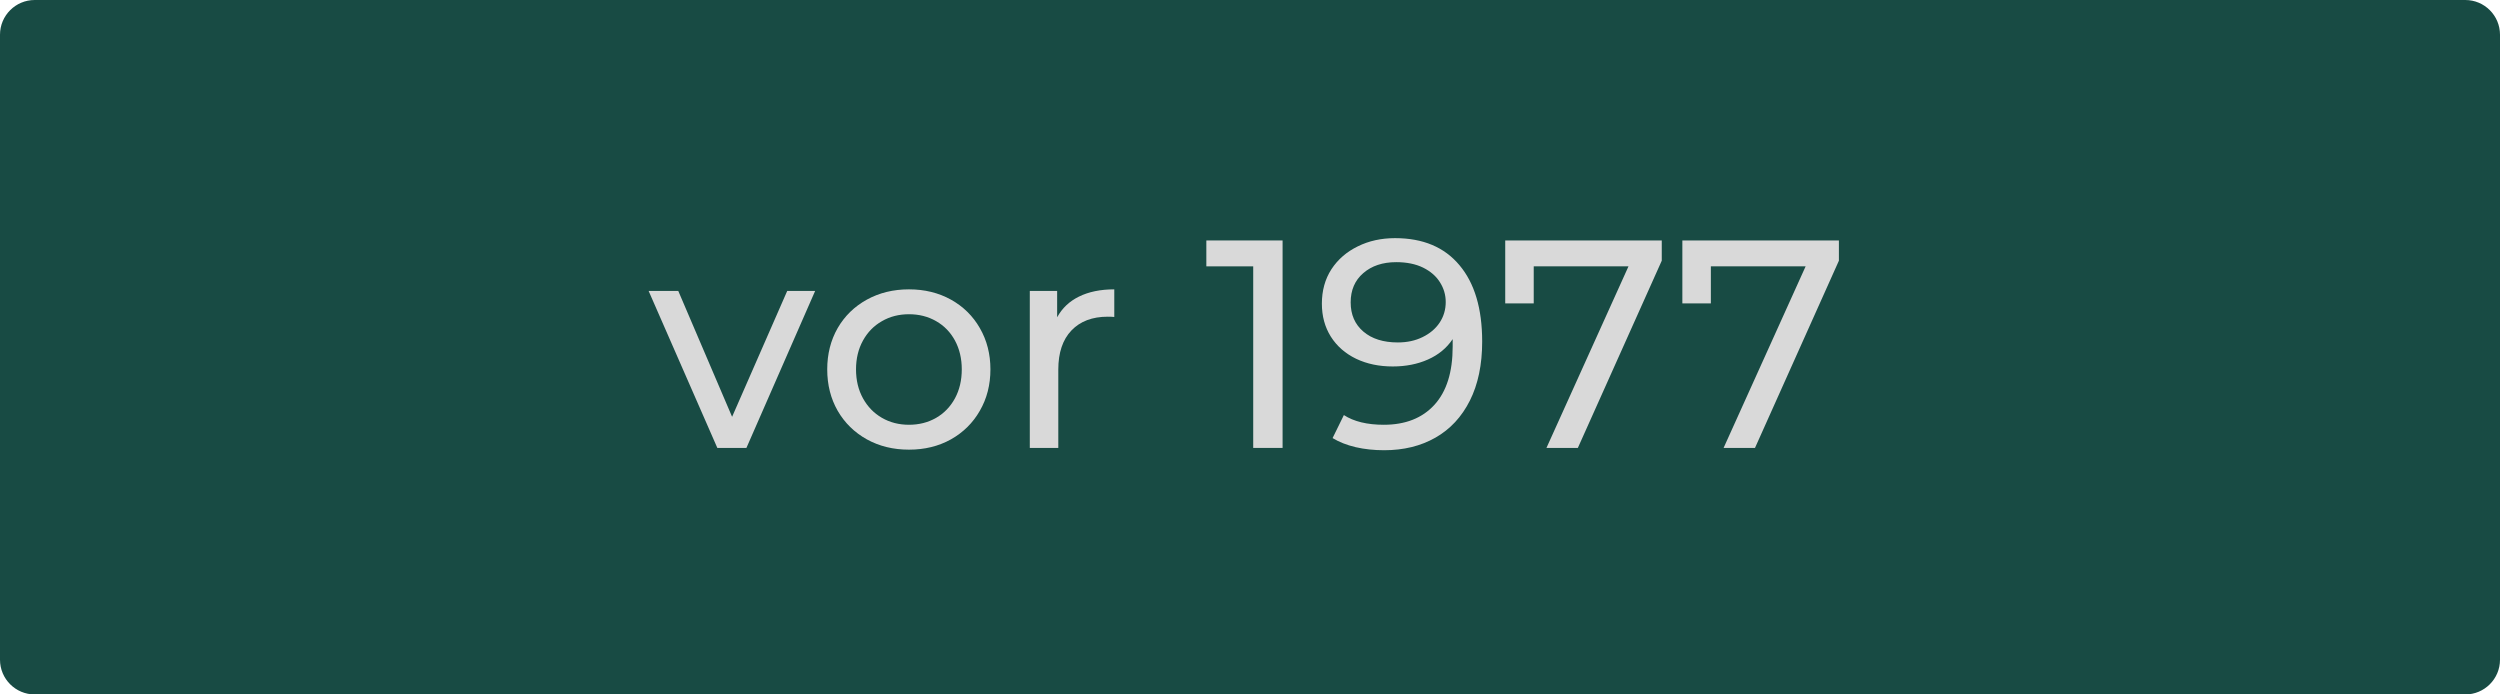 <svg xmlns="http://www.w3.org/2000/svg" xmlns:xlink="http://www.w3.org/1999/xlink" width="360" zoomAndPan="magnify" viewBox="0 0 270 75" height="100" preserveAspectRatio="xMidYMid meet" version="1.0"><defs><g/><clipPath id="0ab02d1c7a"><path d="M 3.75 0 L 266.25 0 C 268.32 0 270 1.68 270 3.75 L 270 71.25 C 270 73.32 268.32 75 266.25 75 L 3.75 75 C 1.68 75 0 73.32 0 71.25 L 0 3.75 C 0 1.68 1.68 0 3.75 0 Z M 3.75 0 " clip-rule="nonzero"/></clipPath></defs><g clip-path="url(#0ab02d1c7a)"><rect x="-27" width="324" fill="#184b44" y="-7.5" height="90" fill-opacity="1"/></g><g fill="#d9d9d9" fill-opacity="1"><g transform="translate(70.113, 48.375)"><g><path d="M 17.922 -16.953 L 10.5 0 L 7.359 0 L -0.062 -16.953 L 3.141 -16.953 L 8.953 -3.359 L 14.906 -16.953 Z M 17.922 -16.953 "/></g></g></g><g fill="#d9d9d9" fill-opacity="1"><g transform="translate(87.997, 48.375)"><g><path d="M 10.172 0.188 C 8.484 0.188 6.969 -0.18 5.625 -0.922 C 4.281 -1.672 3.227 -2.703 2.469 -4.016 C 1.719 -5.328 1.344 -6.816 1.344 -8.484 C 1.344 -10.141 1.719 -11.625 2.469 -12.938 C 3.227 -14.25 4.281 -15.273 5.625 -16.016 C 6.969 -16.754 8.484 -17.125 10.172 -17.125 C 11.859 -17.125 13.367 -16.754 14.703 -16.016 C 16.035 -15.273 17.078 -14.25 17.828 -12.938 C 18.586 -11.625 18.969 -10.141 18.969 -8.484 C 18.969 -6.816 18.586 -5.328 17.828 -4.016 C 17.078 -2.703 16.035 -1.672 14.703 -0.922 C 13.367 -0.18 11.859 0.188 10.172 0.188 Z M 10.172 -2.5 C 11.266 -2.5 12.242 -2.75 13.109 -3.25 C 13.973 -3.75 14.648 -4.453 15.141 -5.359 C 15.629 -6.266 15.875 -7.305 15.875 -8.484 C 15.875 -9.648 15.629 -10.688 15.141 -11.594 C 14.648 -12.5 13.973 -13.195 13.109 -13.688 C 12.242 -14.188 11.266 -14.438 10.172 -14.438 C 9.086 -14.438 8.113 -14.188 7.25 -13.688 C 6.383 -13.195 5.703 -12.5 5.203 -11.594 C 4.703 -10.688 4.453 -9.648 4.453 -8.484 C 4.453 -7.305 4.703 -6.266 5.203 -5.359 C 5.703 -4.453 6.383 -3.75 7.25 -3.25 C 8.113 -2.75 9.086 -2.5 10.172 -2.5 Z M 10.172 -2.5 "/></g></g></g><g fill="#d9d9d9" fill-opacity="1"><g transform="translate(108.312, 48.375)"><g><path d="M 5.859 -14.109 C 6.391 -15.086 7.176 -15.832 8.219 -16.344 C 9.27 -16.863 10.539 -17.125 12.031 -17.125 L 12.031 -14.141 C 11.863 -14.16 11.629 -14.172 11.328 -14.172 C 9.66 -14.172 8.352 -13.676 7.406 -12.688 C 6.457 -11.695 5.984 -10.285 5.984 -8.453 L 5.984 0 L 2.906 0 L 2.906 -16.953 L 5.859 -16.953 Z M 5.859 -14.109 "/></g></g></g><g fill="#d9d9d9" fill-opacity="1"><g transform="translate(121.429, 48.375)"><g/></g></g><g fill="#d9d9d9" fill-opacity="1"><g transform="translate(130.035, 48.375)"><g><path d="M 8.484 -22.406 L 8.484 0 L 5.312 0 L 5.312 -19.609 L 0.25 -19.609 L 0.25 -22.406 Z M 8.484 -22.406 "/></g></g></g><g fill="#d9d9d9" fill-opacity="1"><g transform="translate(141.872, 48.375)"><g><path d="M 8.797 -22.656 C 11.805 -22.656 14.125 -21.68 15.75 -19.734 C 17.383 -17.797 18.203 -15.047 18.203 -11.484 C 18.203 -8.992 17.758 -6.867 16.875 -5.109 C 15.988 -3.348 14.75 -2.016 13.156 -1.109 C 11.57 -0.203 9.723 0.25 7.609 0.25 C 6.523 0.25 5.504 0.141 4.547 -0.078 C 3.586 -0.305 2.754 -0.633 2.047 -1.062 L 3.266 -3.547 C 4.348 -2.848 5.785 -2.5 7.578 -2.5 C 9.91 -2.5 11.734 -3.219 13.047 -4.656 C 14.359 -6.094 15.016 -8.188 15.016 -10.938 L 15.016 -11.75 C 14.367 -10.781 13.477 -10.047 12.344 -9.547 C 11.219 -9.047 9.953 -8.797 8.547 -8.797 C 7.078 -8.797 5.758 -9.07 4.594 -9.625 C 3.426 -10.188 2.516 -10.984 1.859 -12.016 C 1.211 -13.047 0.891 -14.234 0.891 -15.578 C 0.891 -16.992 1.234 -18.234 1.922 -19.297 C 2.617 -20.359 3.566 -21.18 4.766 -21.766 C 5.961 -22.359 7.305 -22.656 8.797 -22.656 Z M 9.094 -11.391 C 10.094 -11.391 10.984 -11.582 11.766 -11.969 C 12.555 -12.352 13.172 -12.875 13.609 -13.531 C 14.047 -14.195 14.266 -14.938 14.266 -15.75 C 14.266 -16.531 14.055 -17.242 13.641 -17.891 C 13.234 -18.547 12.629 -19.07 11.828 -19.469 C 11.023 -19.863 10.055 -20.062 8.922 -20.062 C 7.453 -20.062 6.266 -19.664 5.359 -18.875 C 4.453 -18.094 4 -17.039 4 -15.719 C 4 -14.395 4.457 -13.344 5.375 -12.562 C 6.289 -11.781 7.531 -11.391 9.094 -11.391 Z M 9.094 -11.391 "/></g></g></g><g fill="#d9d9d9" fill-opacity="1"><g transform="translate(161.611, 48.375)"><g><path d="M 17.859 -22.406 L 17.859 -20.219 L 8.797 0 L 5.406 0 L 14.266 -19.609 L 4.031 -19.609 L 4.031 -15.609 L 0.953 -15.609 L 0.953 -22.406 Z M 17.859 -22.406 "/></g></g></g><g fill="#d9d9d9" fill-opacity="1"><g transform="translate(180.742, 48.375)"><g><path d="M 17.859 -22.406 L 17.859 -20.219 L 8.797 0 L 5.406 0 L 14.266 -19.609 L 4.031 -19.609 L 4.031 -15.609 L 0.953 -15.609 L 0.953 -22.406 Z M 17.859 -22.406 "/></g></g></g></svg>